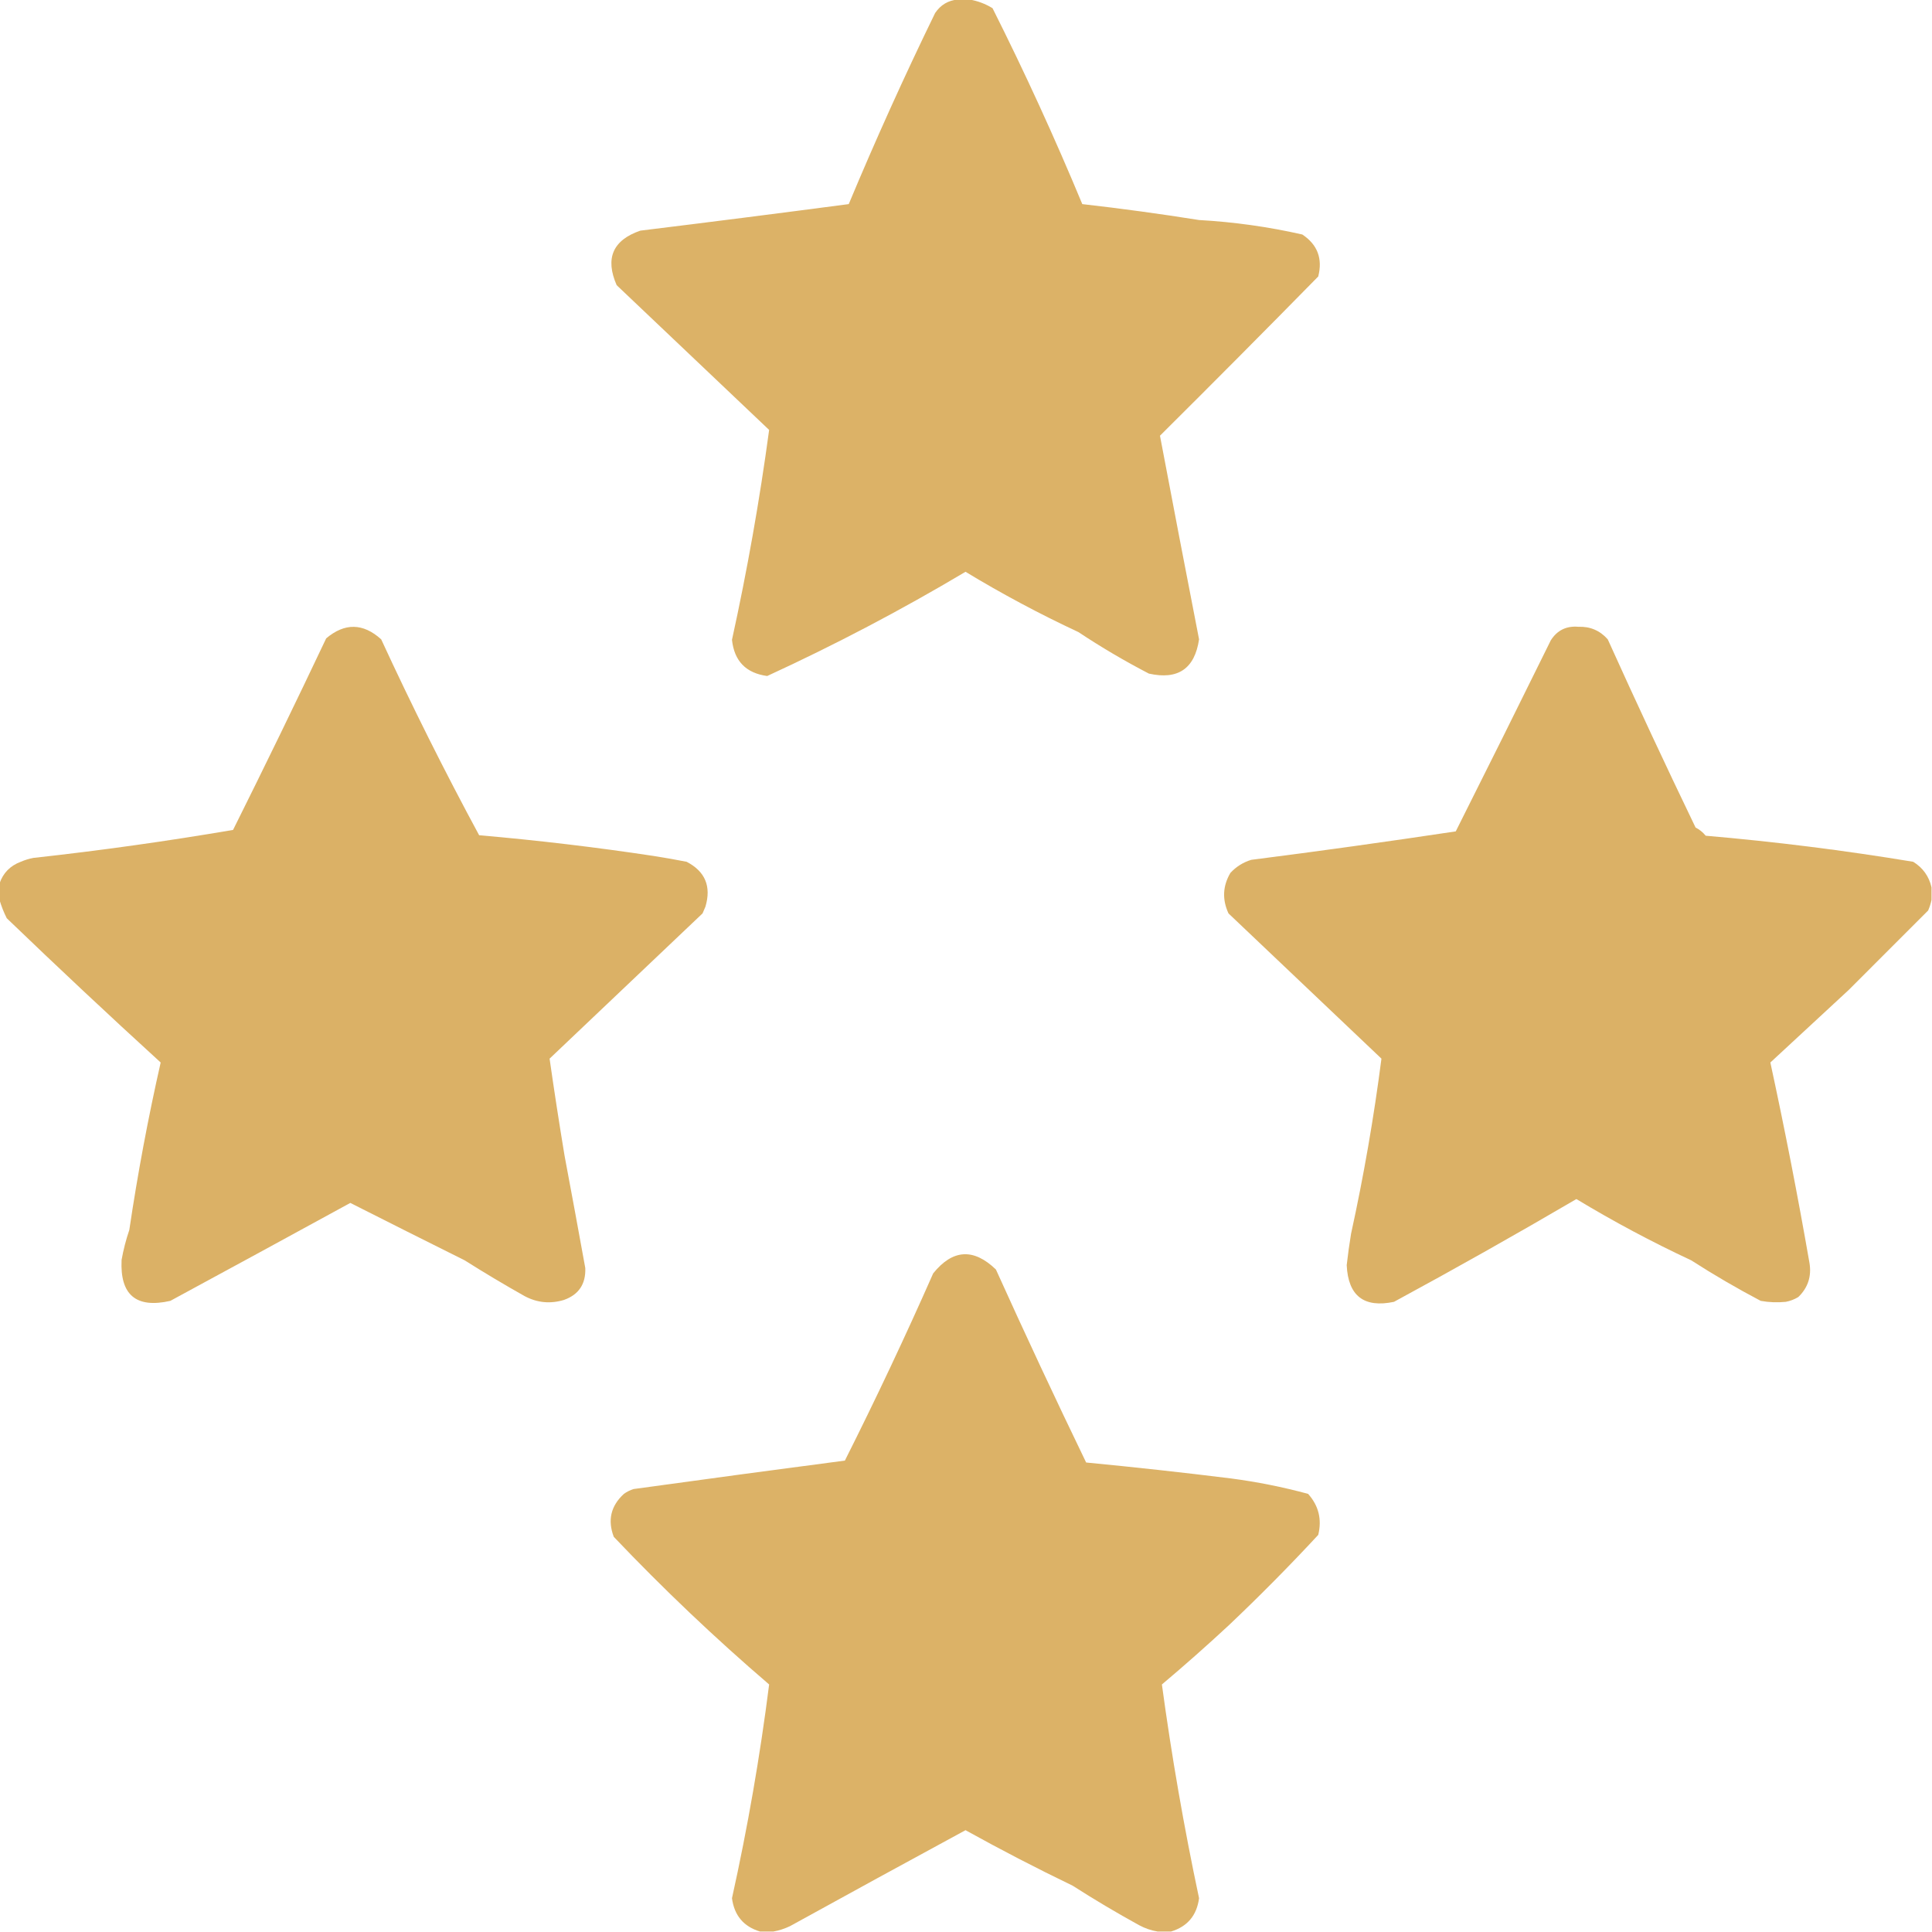 <?xml version="1.0" encoding="UTF-8"?>
<!DOCTYPE svg PUBLIC "-//W3C//DTD SVG 1.1//EN" "http://www.w3.org/Graphics/SVG/1.1/DTD/svg11.dtd">
<svg xmlns="http://www.w3.org/2000/svg" version="1.1" width="2002px" height="2002px" style="shape-rendering:geometricPrecision; text-rendering:geometricPrecision; image-rendering:optimizeQuality; fill-rule:evenodd; clip-rule:evenodd" xmlns:xlink="http://www.w3.org/1999/xlink">
<g><path style="opacity:0.988" fill="#dbb165" d="M 992.5,-0.5 C 996.5,-0.5 1000.5,-0.5 1004.5,-0.5C 1013,0.892 1021,3.892 1028.5,8.5C 1061.96,75.092 1092.96,142.759 1121.5,211.5C 1161.95,216.098 1202.29,221.598 1242.5,228C 1278.59,230.013 1314.26,235.013 1349.5,243C 1365.22,253.463 1370.72,267.963 1366,286.5C 1311.69,341.806 1257.03,396.806 1202,451.5C 1215.3,521.813 1228.8,592.146 1242.5,662.5C 1238,692.928 1220.67,704.761 1190.5,698C 1165.34,684.927 1141.01,670.594 1117.5,655C 1077.26,636.218 1038.26,615.384 1000.5,592.5C 934.045,632.057 865.545,668.057 795,700.5C 773.031,697.531 760.864,685.031 758.5,663C 774.3,591.002 787.133,518.502 797,445.5C 744.333,395.5 691.667,345.5 639,295.5C 626.837,267.672 635.004,248.839 663.5,239C 735.551,230.16 807.551,220.994 879.5,211.5C 907.414,144.669 937.247,78.669 969,13.5C 974.681,5.081 982.514,0.415 992.5,-0.5 Z"/></g>
<g><path style="opacity:0.989" fill="#dbb165" d="M -0.5,932.5 C -0.5,926.833 -0.5,921.167 -0.5,915.5C 3.197,904.634 10.53,897.134 21.5,893C 25.683,891.204 30.016,889.871 34.5,889C 103.788,881.387 172.788,871.721 241.5,860C 274.339,794.155 306.506,727.988 338,661.5C 357.261,645.249 376.261,645.583 395,662.5C 426.724,731.282 460.558,798.949 496.5,865.5C 557.055,870.746 617.388,877.912 677.5,887C 688.872,888.784 700.205,890.784 711.5,893C 730.731,902.98 737.231,918.48 731,939.5C 730,941.833 729,944.167 728,946.5C 675.167,996.667 622.333,1046.83 569.5,1097C 574.288,1130.51 579.455,1164.01 585,1197.5C 592.298,1236.32 599.465,1275.16 606.5,1314C 607.093,1330.52 599.76,1341.52 584.5,1347C 570.205,1351.34 556.538,1350 543.5,1343C 522.503,1331.17 501.836,1318.84 481.5,1306C 441.922,1286.29 402.422,1266.46 363,1246.5C 300.913,1280.46 238.747,1314.29 176.5,1348C 141.045,1356.02 124.211,1341.85 126,1305.5C 127.888,1294.95 130.554,1284.62 134,1274.5C 142.65,1216.25 153.483,1158.42 166.5,1101C 112.751,1051.92 59.585,1002.09 7,951.5C 3.879,945.282 1.379,938.949 -0.5,932.5 Z"/></g>
<g><path style="opacity:0.99" fill="#dbb165" d="M 2001.5,919.5 C 2001.5,923.833 2001.5,928.167 2001.5,932.5C 2000.76,936.172 1999.59,939.839 1998,943.5C 1970.5,971 1943,998.5 1915.5,1026C 1888.48,1051.02 1861.48,1076.02 1834.5,1101C 1849.41,1169.89 1862.91,1239.06 1875,1308.5C 1877.35,1322.46 1873.51,1334.29 1863.5,1344C 1859.47,1346.45 1855.14,1348.12 1850.5,1349C 1841.77,1349.88 1833.1,1349.54 1824.5,1348C 1799.84,1335.01 1775.84,1321.01 1752.5,1306C 1711.59,1286.88 1671.93,1265.72 1633.5,1242.5C 1571.12,1279.03 1508.12,1314.53 1444.5,1349C 1413.35,1355.53 1397.02,1342.86 1395.5,1311C 1396.72,1300.13 1398.22,1289.3 1400,1278.5C 1413.15,1218.42 1423.65,1157.92 1431.5,1097C 1378.67,1046.83 1325.83,996.667 1273,946.5C 1266.34,932.039 1267.01,918.039 1275,904.5C 1280.94,898.111 1288.1,893.611 1296.5,891C 1367.28,881.961 1437.94,872.127 1508.5,861.5C 1541.6,795.624 1574.44,729.624 1607,663.5C 1613.61,653.111 1623.11,648.444 1635.5,649.5C 1647.74,649.038 1657.91,653.372 1666,662.5C 1695.51,727.861 1725.85,792.861 1757,857.5C 1761.08,859.575 1764.58,862.408 1767.5,866C 1839.52,872.194 1911.19,881.194 1982.5,893C 1992.54,899.205 1998.88,908.038 2001.5,919.5 Z"/></g>
<g><path style="opacity:0.988" fill="#dbb165" d="M 1213.5,2001.5 C 1208.83,2001.5 1204.17,2001.5 1199.5,2001.5C 1192.92,2000.43 1186.59,1998.26 1180.5,1995C 1157,1982.09 1134,1968.42 1111.5,1954C 1073.9,1935.87 1036.9,1916.7 1000.5,1896.5C 939.707,1929.47 879.04,1962.63 818.5,1996C 812.962,1998.63 807.295,2000.46 801.5,2001.5C 796.833,2001.5 792.167,2001.5 787.5,2001.5C 770.547,1996.36 760.88,1984.86 758.5,1967C 774.742,1893.72 787.575,1819.88 797,1745.5C 740.86,1697.37 687.193,1646.37 636,1592.5C 629.461,1575.25 632.961,1560.42 646.5,1548C 649.596,1545.79 652.929,1544.12 656.5,1543C 729.475,1532.92 802.475,1523.09 875.5,1513.5C 907.641,1449.56 938.141,1384.89 967,1319.5C 987.169,1294.48 1008.84,1293.14 1032,1315.5C 1062.3,1382.55 1093.46,1449.22 1125.5,1515.5C 1175.57,1520.3 1225.57,1525.8 1275.5,1532C 1302.55,1535.54 1329.21,1540.88 1355.5,1548C 1366.44,1560.26 1369.94,1574.42 1366,1590.5C 1336.2,1622.64 1305.36,1653.8 1273.5,1684C 1250.8,1705.09 1227.64,1725.59 1204,1745.5C 1214.07,1819.76 1226.91,1893.6 1242.5,1967C 1240.12,1984.86 1230.45,1996.36 1213.5,2001.5 Z"/></g>
</svg>
